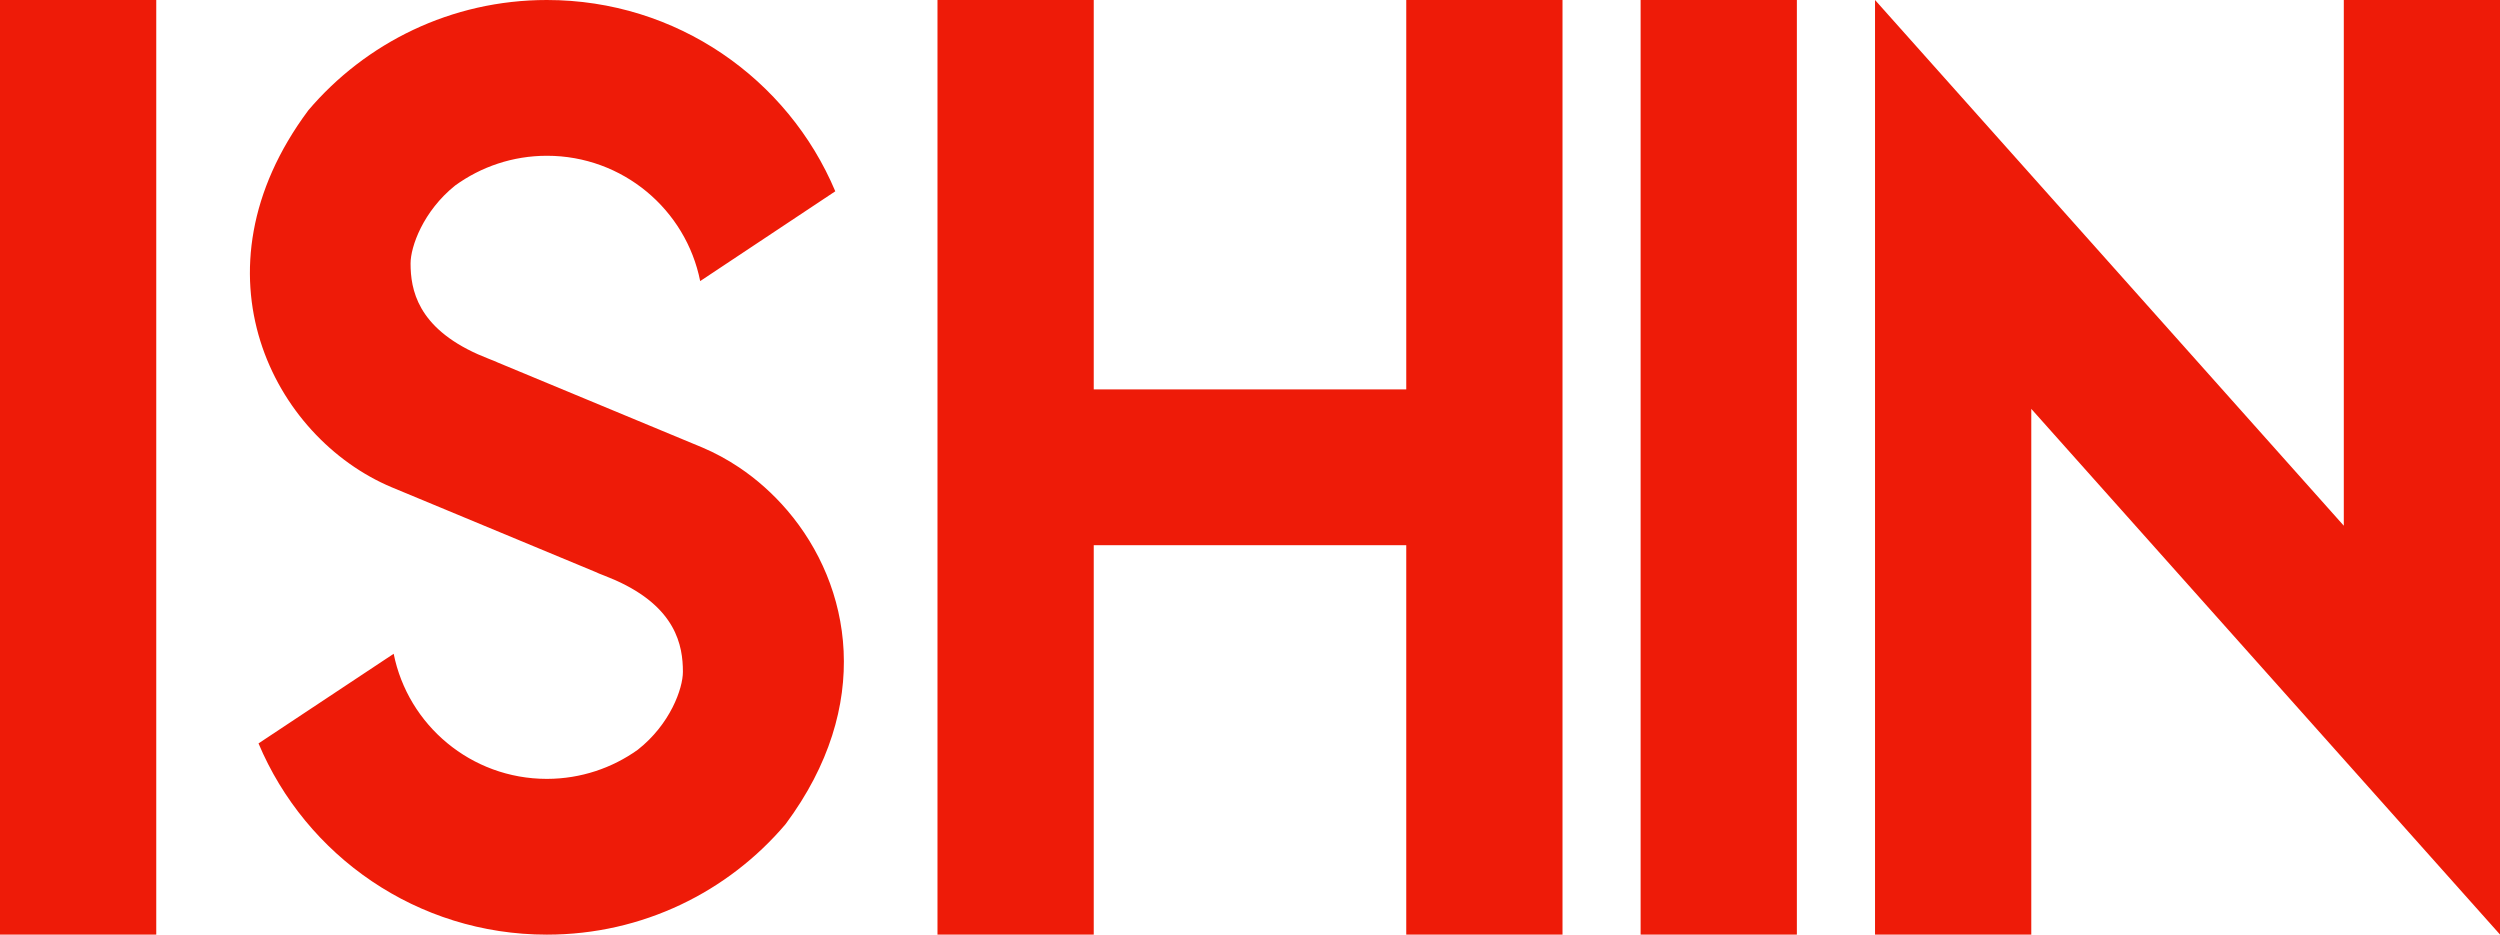 <?xml version="1.0" encoding="UTF-8"?><svg id="_レイヤー_2" xmlns="http://www.w3.org/2000/svg" xmlns:xlink="http://www.w3.org/1999/xlink" viewBox="0 0 457.42 171"><defs><style>.cls-1{fill:#ee1b08;}.cls-2{fill:none;}.cls-3{clip-path:url(#clippath);}</style><clipPath id="clippath"><rect class="cls-2" width="457.42" height="171"/></clipPath></defs><g id="_レイヤー_1-2"><g class="cls-3"><path class="cls-1" d="M144.06,93.4c-2.62-3.06-5.61-5.73-8.86-7.9-2.14-1.43-4.4-2.65-6.71-3.63l-37.34-15.51c-.38-.18-.94-.41-1.69-.7l-2-.83c-11.11-4.95-12.34-11.88-12.34-16.64,0-3.03,2.28-9.54,8.16-14.25,4.72-3.42,10.52-5.44,16.79-5.44,13.88,0,25.44,9.86,28.04,22.93l24.72-16.43C144.18,14.44,123.82,0,100.06,0c-17.51,0-33.18,7.85-43.67,20.21,0,0-.01,0-.01.02-22.06,29.67-6.35,59.83,15.28,68.92l37.25,15.48c.38.18.94.42,1.71.71l1.96.81c11.15,4.96,12.37,12,12.37,16.77,0,3.05-2.31,9.59-8.27,14.27-4.67,3.33-10.39,5.3-16.56,5.32h-.08c-13.86-.01-25.4-9.85-28.01-22.89l-24.73,16.4c8.64,20.55,29.01,34.99,52.76,34.99,17.51,0,33.18-7.85,43.67-20.21,0,0,.02-.02.03-.04,16.1-21.66,12.06-43.58.3-57.36h0Z"/><path class="cls-1" d="M28.59,0H0v171h28.59V0Z"/><path class="cls-1" d="M328.77,0h-28.59v171h28.59V0Z"/><path class="cls-1" d="M257.3,0v71.25h-57.18V0h-28.59v171h28.59v-71.25h57.18v71.25h28.59V0h-28.59Z"/><path class="cls-1" d="M428.84,0v96.19L343.07,0v171h28.59v-96.19l85.77,96.19V0h-28.59Z"/></g></g></svg>
